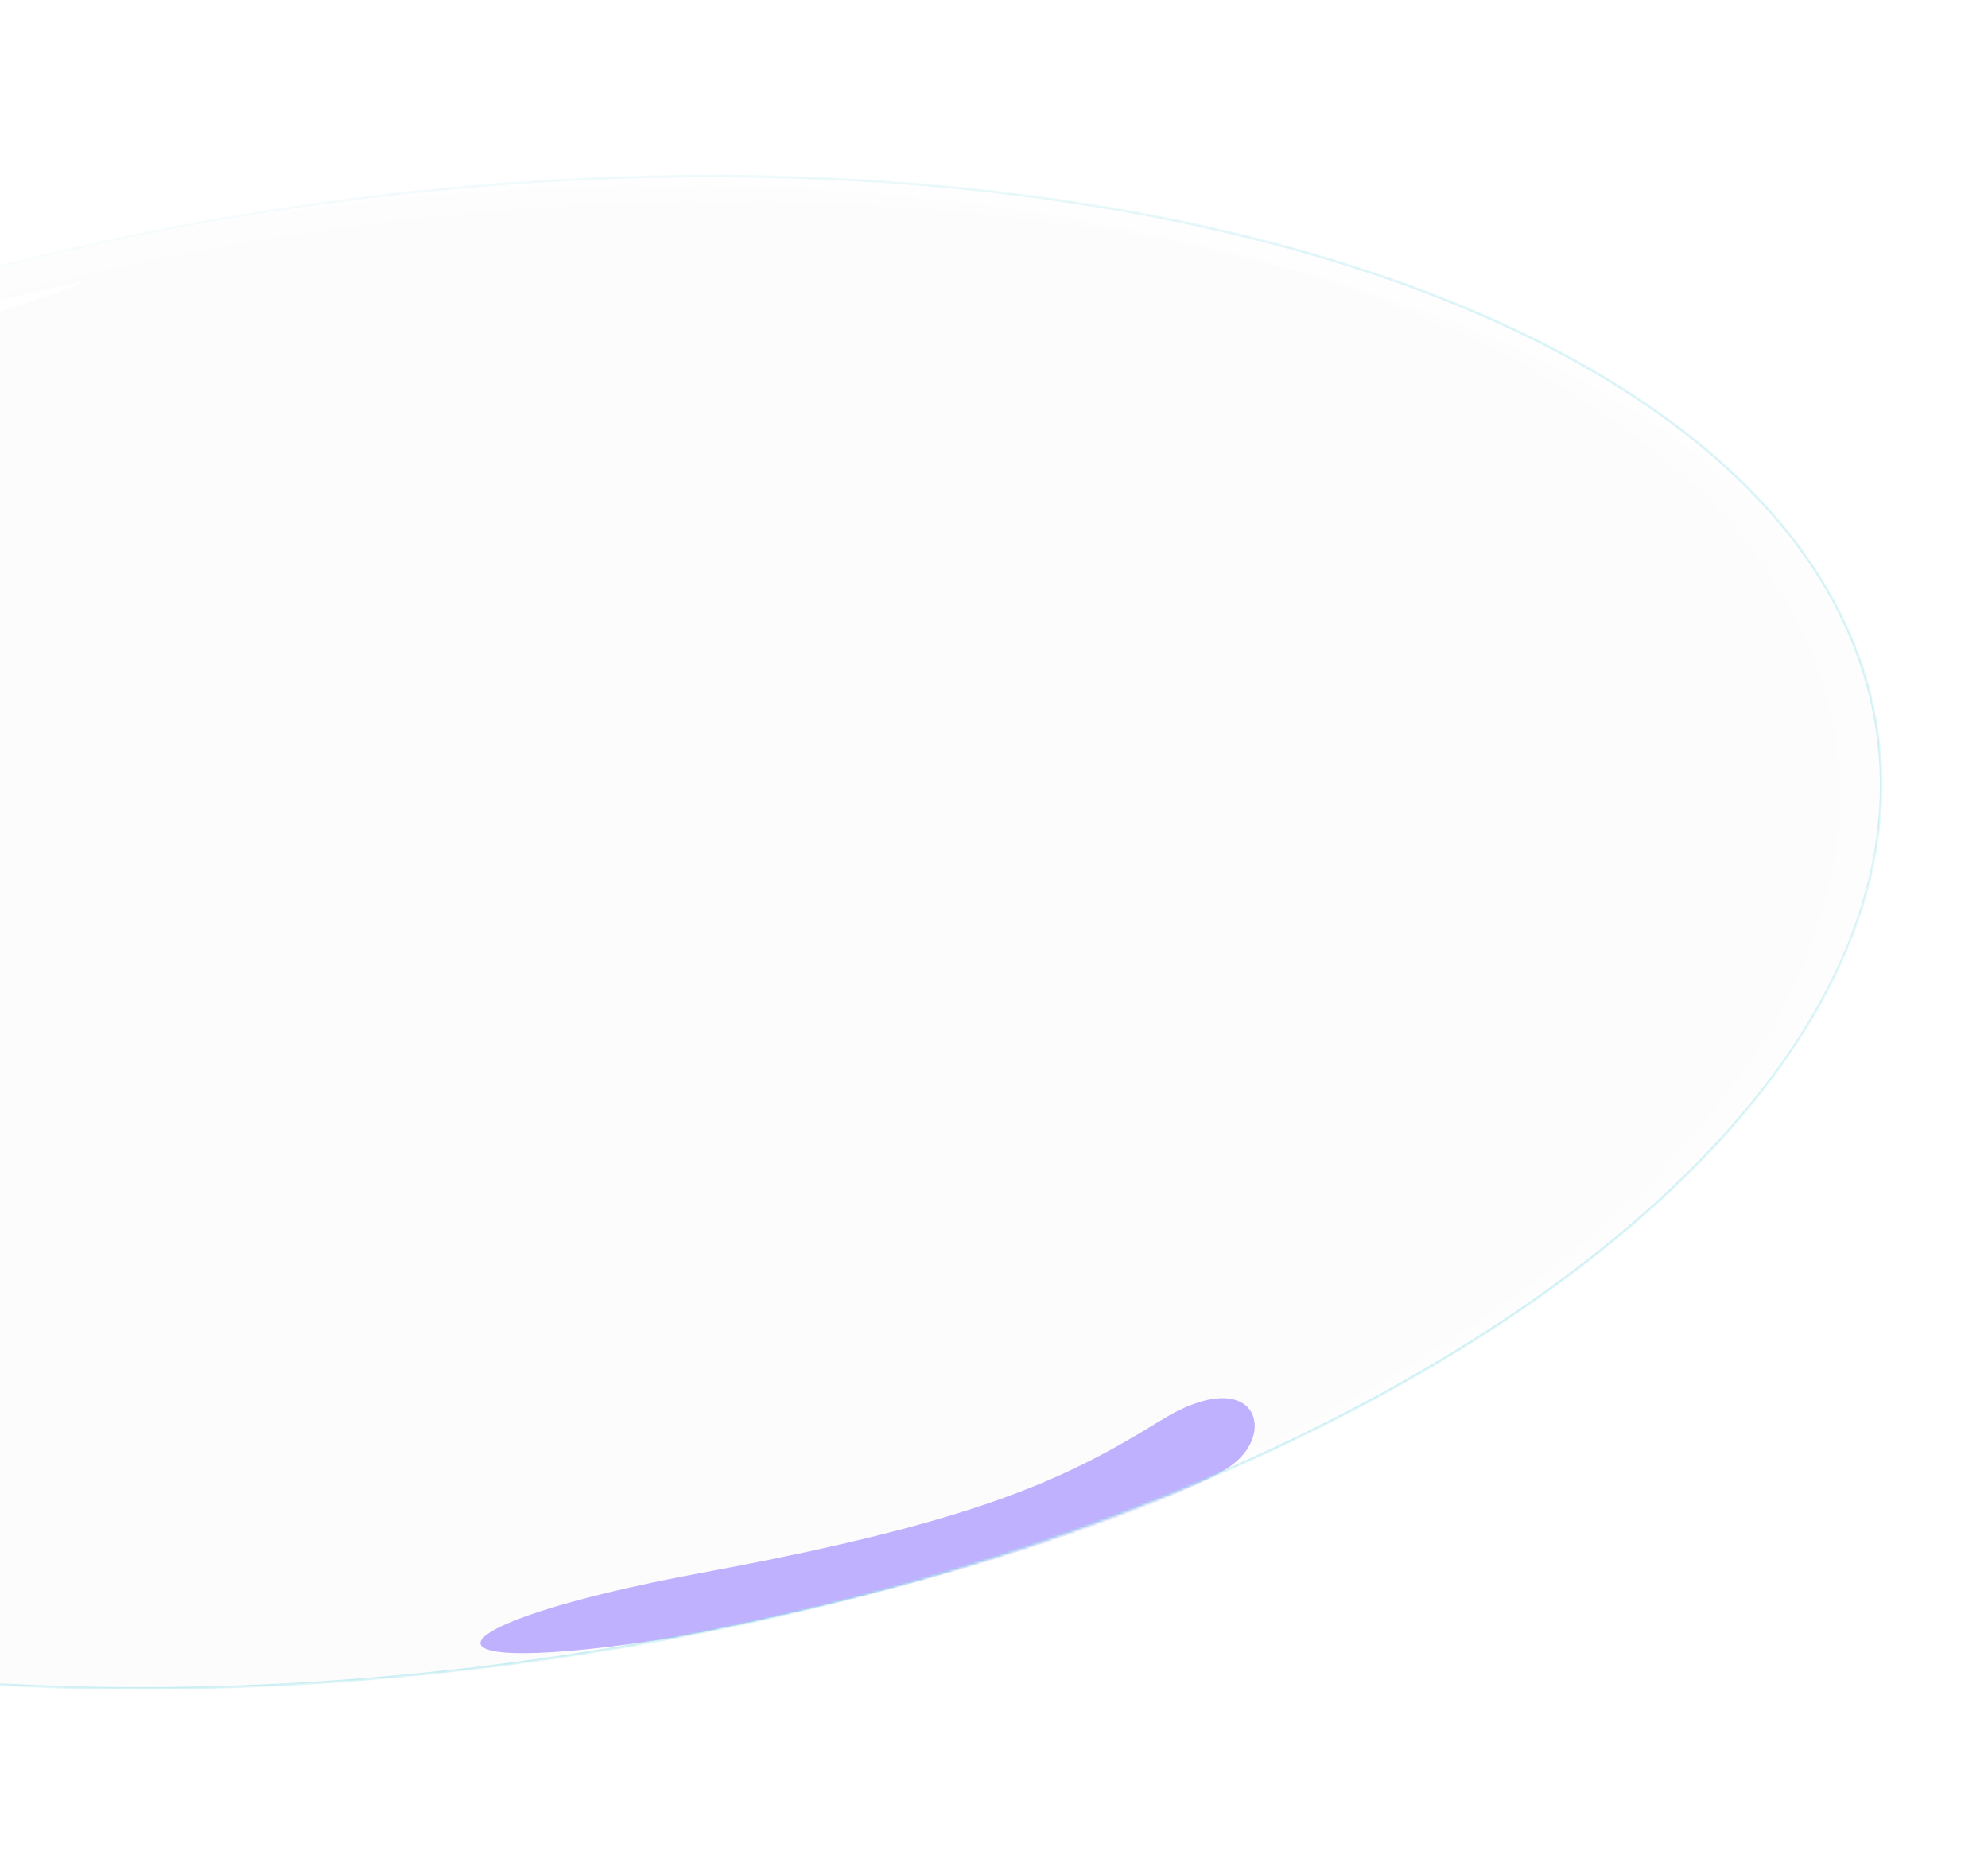 <svg width="752" height="706" viewBox="0 0 752 706" fill="none" xmlns="http://www.w3.org/2000/svg">
<mask id="mask0" style="mask-type:alpha" maskUnits="userSpaceOnUse" x="-390" y="66" width="1103" height="574">
<ellipse rx="554.671" ry="279.138" transform="matrix(0.99 -0.138 0.146 0.989 161.182 352.664)" fill="white"/>
</mask>
<g mask="url(#mask0)">
<g opacity="0.25" filter="url(#filter0_i)">
<ellipse rx="554.671" ry="279.138" transform="matrix(0.99 -0.138 0.146 0.989 161.195 352.664)" fill="#C4C4C4" fill-opacity="0.01"/>
</g>
<g opacity="0.8" filter="url(#filter1_i)">
<ellipse rx="554.671" ry="279.138" transform="matrix(0.99 -0.138 0.146 0.989 161.195 352.664)" fill="#C4C4C4" fill-opacity="0.01"/>
</g>
<g style="mix-blend-mode:soft-light" opacity="0.85" filter="url(#filter2_i)">
<ellipse rx="554.671" ry="279.138" transform="matrix(0.99 -0.138 0.146 0.989 161.182 352.664)" fill="#C4C4C4" fill-opacity="0.01"/>
</g>
<g style="mix-blend-mode:screen" opacity="0.95" filter="url(#filter3_f)">
<path d="M-32.122 121.384C-133.028 149.922 -207.249 196.567 -225.721 211.462C-244.192 226.358 -249.451 237.567 -225.721 222.334C-201.991 207.102 -150.984 167.363 -52.755 135.117C45.475 102.872 64.533 97.896 -32.122 121.384Z" fill="white"/>
</g>
<g opacity="0.5" filter="url(#filter4_f)">
<path d="M257.09 619.187C368.962 597.544 442.524 568.555 463.466 556.004C484.409 543.453 475.648 514.822 439.102 537.388C402.557 559.953 369.594 575.749 265.221 595.097C160.849 614.444 150.115 636.502 257.09 619.187Z" fill="#8466FF"/>
</g>
<g filter="url(#filter5_f)">
<path d="M710.067 276.207C721.295 352.173 670.209 429.615 578.229 493.4C486.276 557.167 353.58 607.184 201.937 628.307C50.295 649.431 -91.534 637.655 -198.248 601.563C-304.992 565.46 -376.448 505.089 -387.676 429.122C-398.905 353.155 -347.818 275.714 -255.838 211.929C-163.885 148.162 -31.189 98.145 120.453 77.021C272.096 55.897 413.925 67.673 520.638 103.766C627.382 139.869 698.838 200.24 710.067 276.207Z" stroke="url(#paint0_linear)" stroke-opacity="0.4"/>
</g>
<path d="M-15.148 107.923C-189.351 155.965 -321.568 243.193 -366.333 338.077L-366.59 338.113L-368.07 328.099C-318.34 235.527 -186.905 151.258 -15.675 104.356L-15.148 107.923Z" fill="white"/>
</g>
<defs>
<filter id="filter0_i" x="-389.711" y="66.046" width="1101.81" height="573.236" filterUnits="userSpaceOnUse" color-interpolation-filters="sRGB">
<feFlood flood-opacity="0" result="BackgroundImageFix"/>
<feBlend mode="normal" in="SourceGraphic" in2="BackgroundImageFix" result="shape"/>
<feColorMatrix in="SourceAlpha" type="matrix" values="0 0 0 0 0 0 0 0 0 0 0 0 0 0 0 0 0 0 127 0" result="hardAlpha"/>
<feOffset/>
<feGaussianBlur stdDeviation="18"/>
<feComposite in2="hardAlpha" operator="arithmetic" k2="-1" k3="1"/>
<feColorMatrix type="matrix" values="0 0 0 0 0.463 0 0 0 0 0.839 0 0 0 0 0.886 0 0 0 1 0"/>
<feBlend mode="normal" in2="shape" result="effect1_innerShadow"/>
</filter>
<filter id="filter1_i" x="-389.711" y="66.046" width="1107.81" height="583.236" filterUnits="userSpaceOnUse" color-interpolation-filters="sRGB">
<feFlood flood-opacity="0" result="BackgroundImageFix"/>
<feBlend mode="normal" in="SourceGraphic" in2="BackgroundImageFix" result="shape"/>
<feColorMatrix in="SourceAlpha" type="matrix" values="0 0 0 0 0 0 0 0 0 0 0 0 0 0 0 0 0 0 127 0" result="hardAlpha"/>
<feOffset dx="6" dy="10"/>
<feGaussianBlur stdDeviation="9"/>
<feComposite in2="hardAlpha" operator="arithmetic" k2="-1" k3="1"/>
<feColorMatrix type="matrix" values="0 0 0 0 0.984 0 0 0 0 0.416 0 0 0 0 0.463 0 0 0 1 0"/>
<feBlend mode="normal" in2="shape" result="effect1_innerShadow"/>
</filter>
<filter id="filter2_i" x="-401.724" y="66.046" width="1113.81" height="577.236" filterUnits="userSpaceOnUse" color-interpolation-filters="sRGB">
<feFlood flood-opacity="0" result="BackgroundImageFix"/>
<feBlend mode="normal" in="SourceGraphic" in2="BackgroundImageFix" result="shape"/>
<feColorMatrix in="SourceAlpha" type="matrix" values="0 0 0 0 0 0 0 0 0 0 0 0 0 0 0 0 0 0 127 0" result="hardAlpha"/>
<feOffset dx="-16" dy="4"/>
<feGaussianBlur stdDeviation="6"/>
<feComposite in2="hardAlpha" operator="arithmetic" k2="-1" k3="1"/>
<feColorMatrix type="matrix" values="0 0 0 0 0.316 0 0 0 0 0.075 0 0 0 0 1 0 0 0 1 0"/>
<feBlend mode="normal" in2="shape" result="effect1_innerShadow"/>
</filter>
<filter id="filter3_f" x="-247.607" y="100.763" width="285.004" height="134.834" filterUnits="userSpaceOnUse" color-interpolation-filters="sRGB">
<feFlood flood-opacity="0" result="BackgroundImageFix"/>
<feBlend mode="normal" in="SourceGraphic" in2="BackgroundImageFix" result="shape"/>
<feGaussianBlur stdDeviation="3" result="effect1_foregroundBlur"/>
</filter>
<filter id="filter4_f" x="121.743" y="468.981" width="412.884" height="216.469" filterUnits="userSpaceOnUse" color-interpolation-filters="sRGB">
<feFlood flood-opacity="0" result="BackgroundImageFix"/>
<feBlend mode="normal" in="SourceGraphic" in2="BackgroundImageFix" result="shape"/>
<feGaussianBlur stdDeviation="30" result="effect1_foregroundBlur"/>
</filter>
<filter id="filter5_f" x="-390.711" y="65.046" width="1103.81" height="575.236" filterUnits="userSpaceOnUse" color-interpolation-filters="sRGB">
<feFlood flood-opacity="0" result="BackgroundImageFix"/>
<feBlend mode="normal" in="SourceGraphic" in2="BackgroundImageFix" result="shape"/>
<feGaussianBlur stdDeviation="0.5" result="effect1_foregroundBlur"/>
</filter>
<linearGradient id="paint0_linear" x1="-298.091" y1="230.993" x2="146.932" y2="824.856" gradientUnits="userSpaceOnUse">
<stop stop-color="white"/>
<stop offset="0.755" stop-color="#76D6E2"/>
</linearGradient>
</defs>
</svg>
